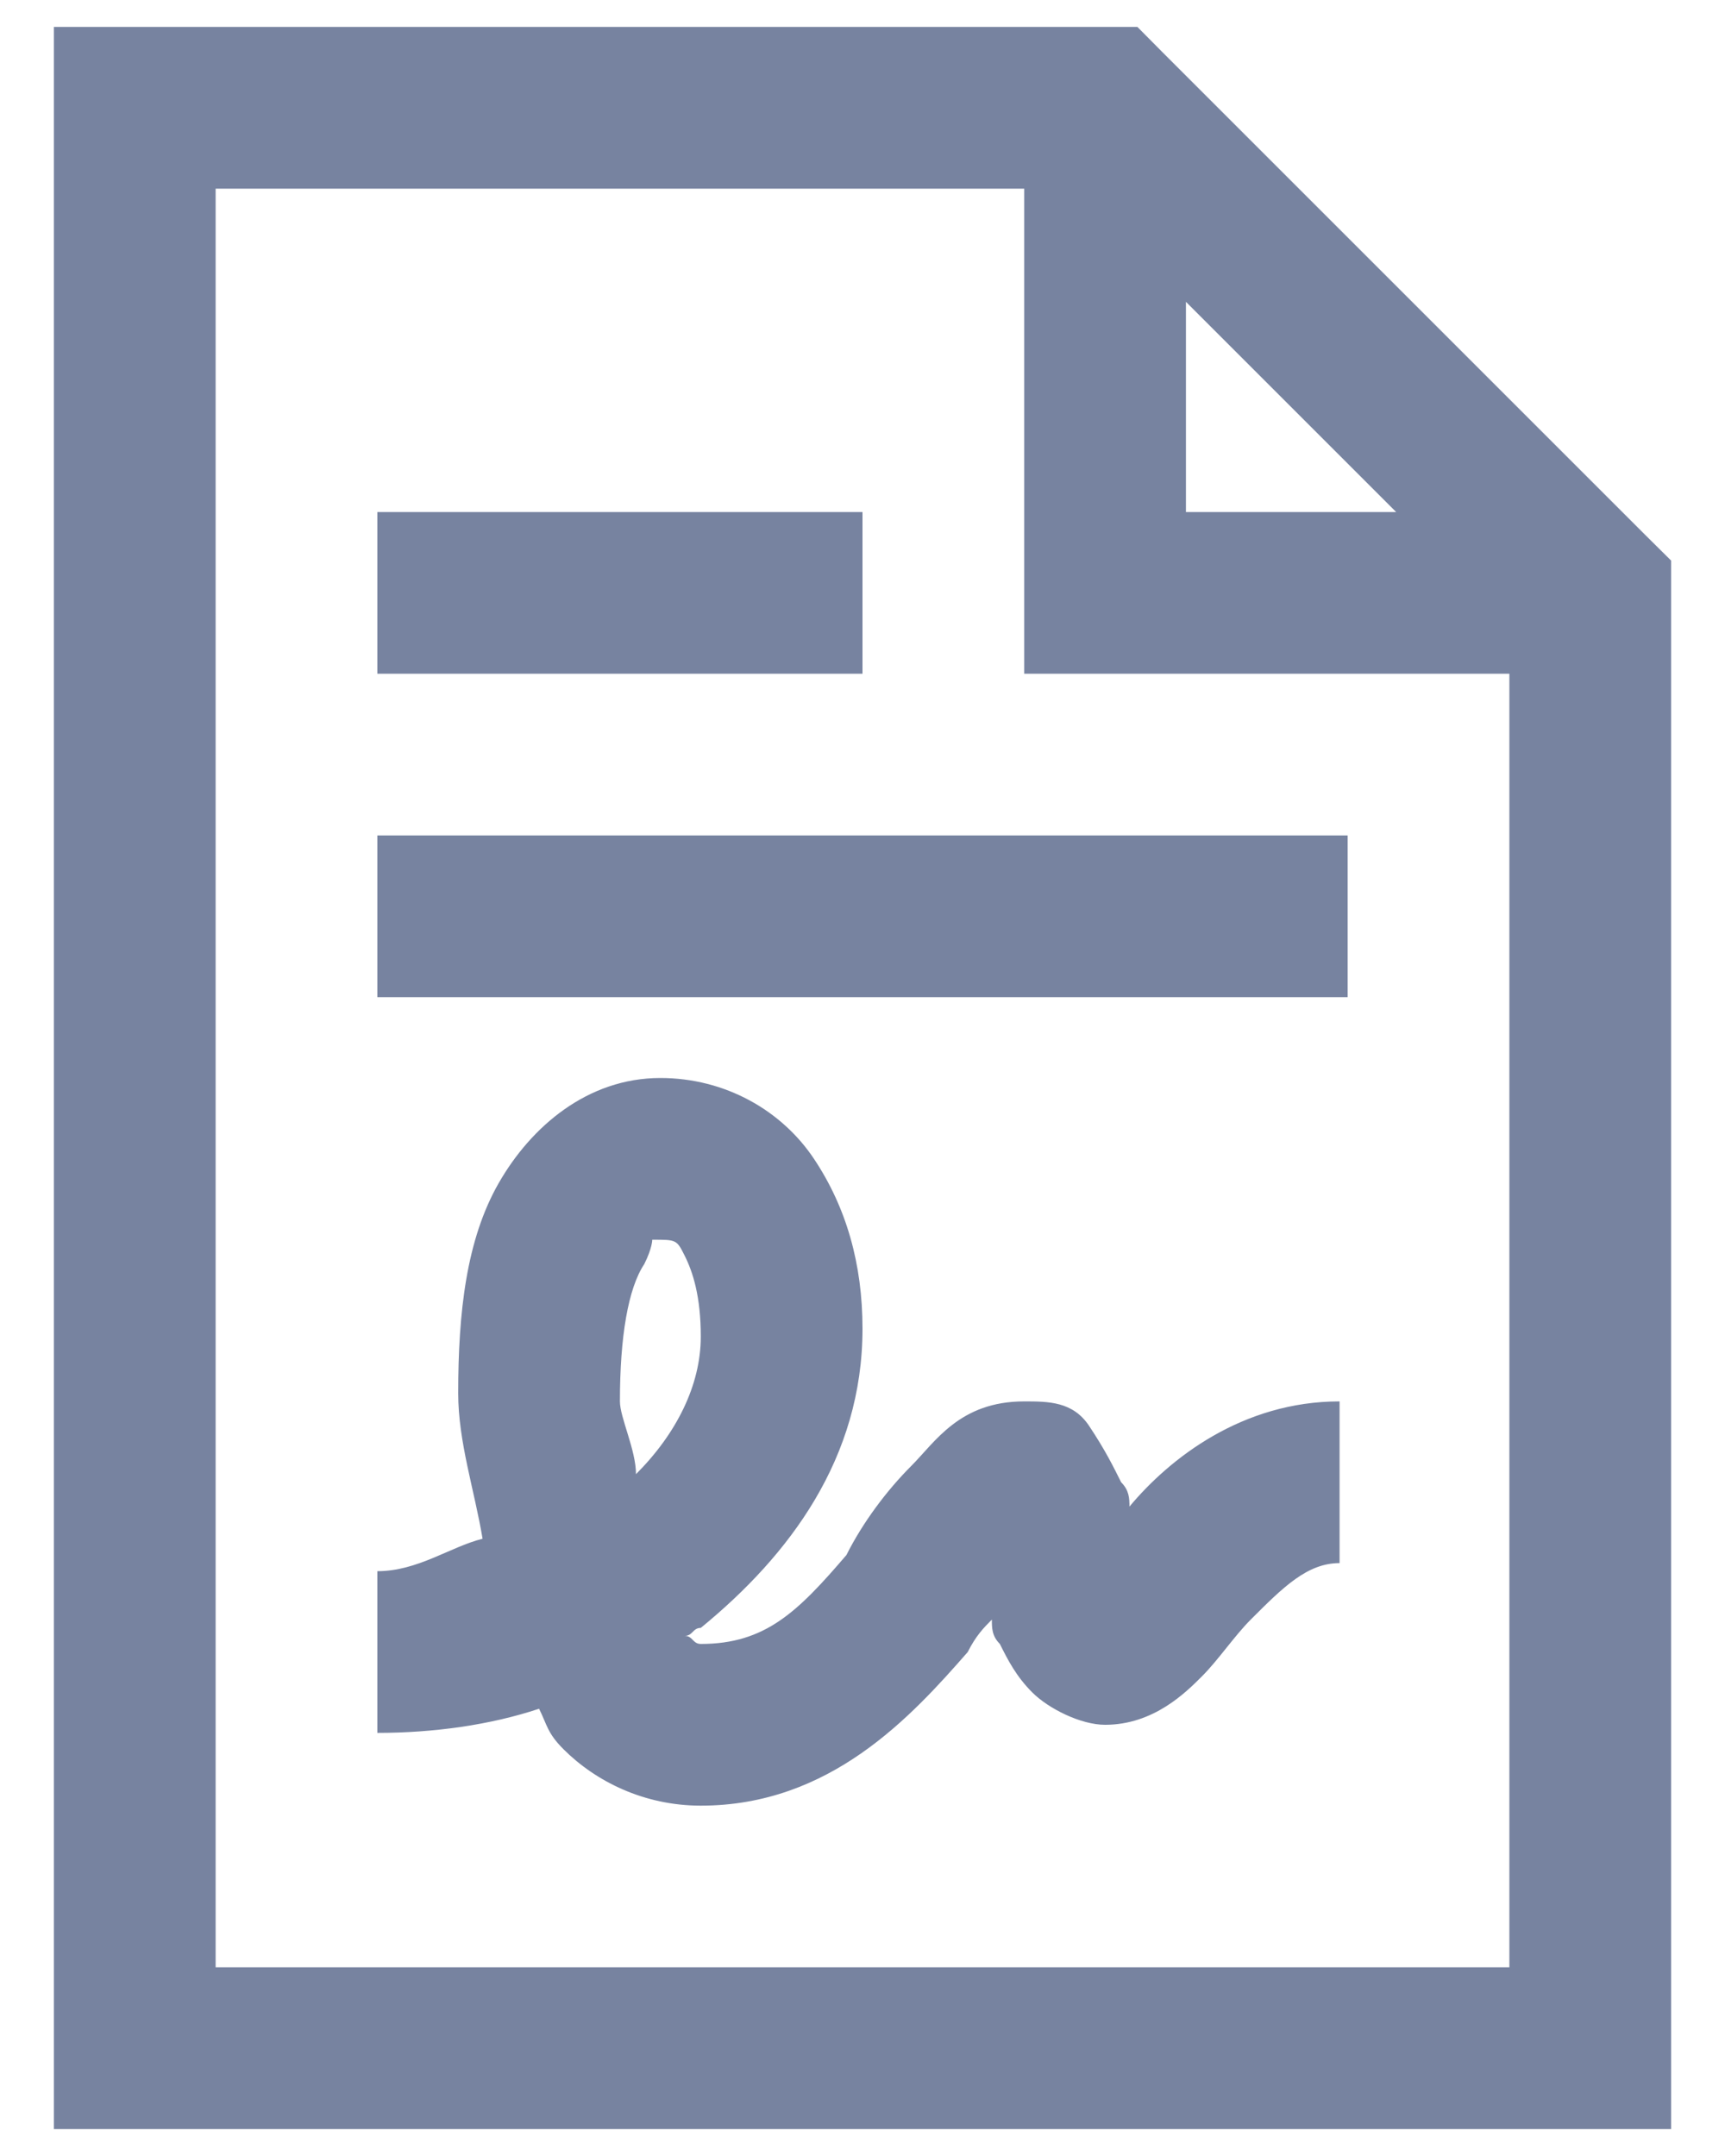 <svg width="16" height="20" viewBox="0 0 16 20" fill="none" xmlns="http://www.w3.org/2000/svg">
<path d="M0.5 0.25V19.75H15.5V5.2L15.274 4.976L10.774 0.476L10.55 0.25H0.5ZM2 1.75H9.5V6.25H14V18.25H2V1.75ZM11 2.8L12.95 4.75H11V2.8ZM3.5 4.75V6.25H8V4.75H3.5ZM3.5 7.75V9.25H12.5V7.75H3.5ZM6.125 10C5.45 10 4.925 10.451 4.625 10.976C4.325 11.501 4.25 12.175 4.25 12.925C4.25 13.375 4.401 13.824 4.476 14.274C4.176 14.349 3.875 14.575 3.5 14.575V16.075C4.025 16.075 4.55 16.001 5 15.851C5.075 16.001 5.076 16.076 5.226 16.226C5.526 16.526 5.975 16.75 6.5 16.75C7.7 16.75 8.451 15.925 8.976 15.325C9.051 15.175 9.125 15.099 9.2 15.024C9.2 15.099 9.199 15.175 9.274 15.25C9.349 15.4 9.425 15.55 9.575 15.7C9.725 15.85 10.025 16 10.25 16C10.7 16 10.999 15.7 11.149 15.55C11.299 15.4 11.451 15.174 11.601 15.024C11.901 14.724 12.125 14.5 12.425 14.5V13C11.525 13 10.851 13.526 10.476 13.976C10.476 13.901 10.474 13.825 10.399 13.75C10.324 13.6 10.251 13.451 10.101 13.226C9.951 13.001 9.725 13 9.5 13C8.9 13 8.675 13.376 8.45 13.601C8.225 13.826 8.001 14.125 7.851 14.425C7.401 14.95 7.1 15.25 6.5 15.25C6.425 15.25 6.426 15.175 6.351 15.175C6.426 15.175 6.425 15.101 6.5 15.101C7.325 14.426 8 13.525 8 12.325C8 11.725 7.85 11.2 7.55 10.75C7.25 10.3 6.725 10 6.125 10ZM6.05 11.5C6.275 11.5 6.276 11.499 6.351 11.649C6.426 11.799 6.5 12.024 6.5 12.399C6.5 12.849 6.274 13.3 5.899 13.675C5.899 13.45 5.75 13.15 5.75 13C5.75 12.4 5.826 11.951 5.976 11.726C6.051 11.576 6.05 11.5 6.05 11.5Z" fill="#7783A0"/>
</svg>
